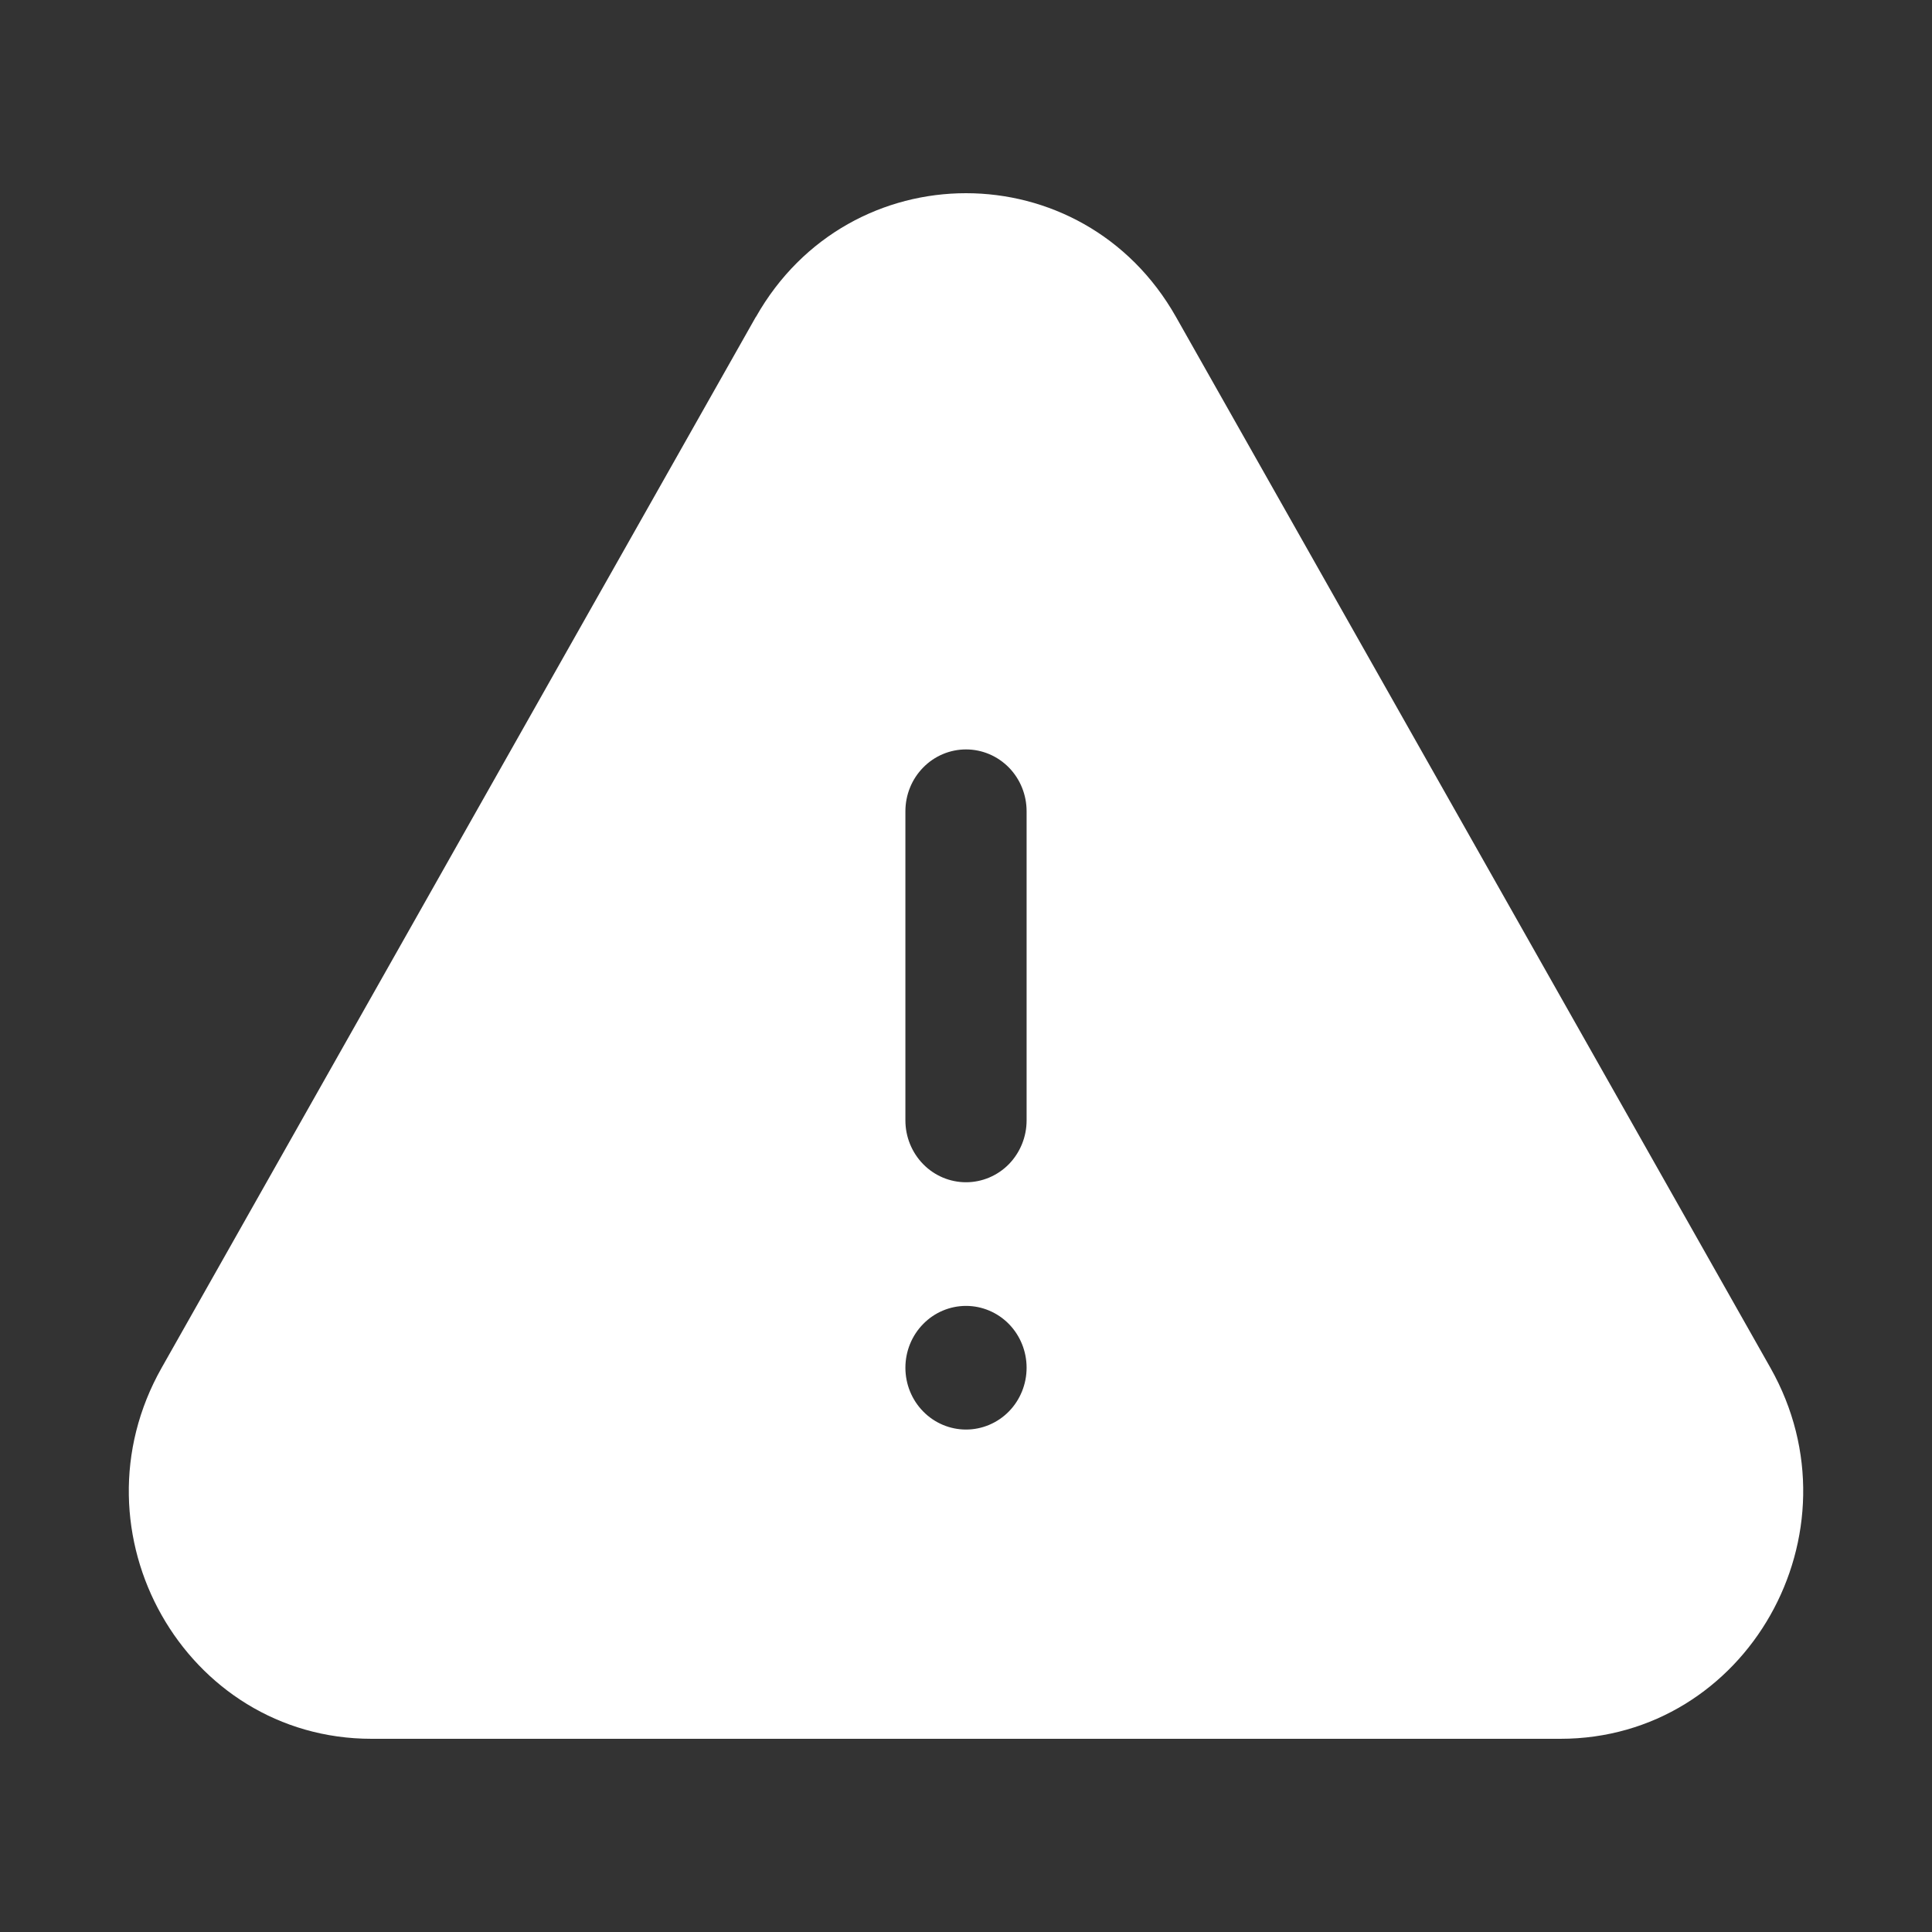 <?xml version="1.0" encoding="UTF-8"?> <svg xmlns="http://www.w3.org/2000/svg" width="30" height="30" viewBox="0 0 30 30" fill="none"><rect x="0" y="0" width="30" height="30" fill="#333333" stroke="none"/><path fill-rule="evenodd" clip-rule="evenodd" d="M11.739 4.92C13.188 2.36 16.812 2.36 18.26 4.92L27.491 21.239C28.939 23.8 27.127 27 24.229 27H5.77C2.872 27 1.061 23.8 2.51 21.239L11.737 4.92H11.739ZM15 11.637C15.25 11.637 15.489 11.738 15.666 11.918C15.842 12.098 15.941 12.342 15.941 12.597V17.398C15.941 17.652 15.842 17.896 15.666 18.077C15.489 18.257 15.25 18.358 15 18.358C14.751 18.358 14.511 18.257 14.335 18.077C14.158 17.896 14.059 17.652 14.059 17.398V12.597C14.059 12.342 14.158 12.098 14.335 11.918C14.511 11.738 14.751 11.637 15 11.637ZM15 22.198C15.25 22.198 15.489 22.097 15.666 21.917C15.842 21.737 15.941 21.493 15.941 21.238C15.941 20.983 15.842 20.739 15.666 20.559C15.489 20.379 15.25 20.278 15 20.278C14.751 20.278 14.511 20.379 14.335 20.559C14.158 20.739 14.059 20.983 14.059 21.238C14.059 21.493 14.158 21.737 14.335 21.917C14.511 22.097 14.751 22.198 15 22.198Z" fill="white"></path></svg> 